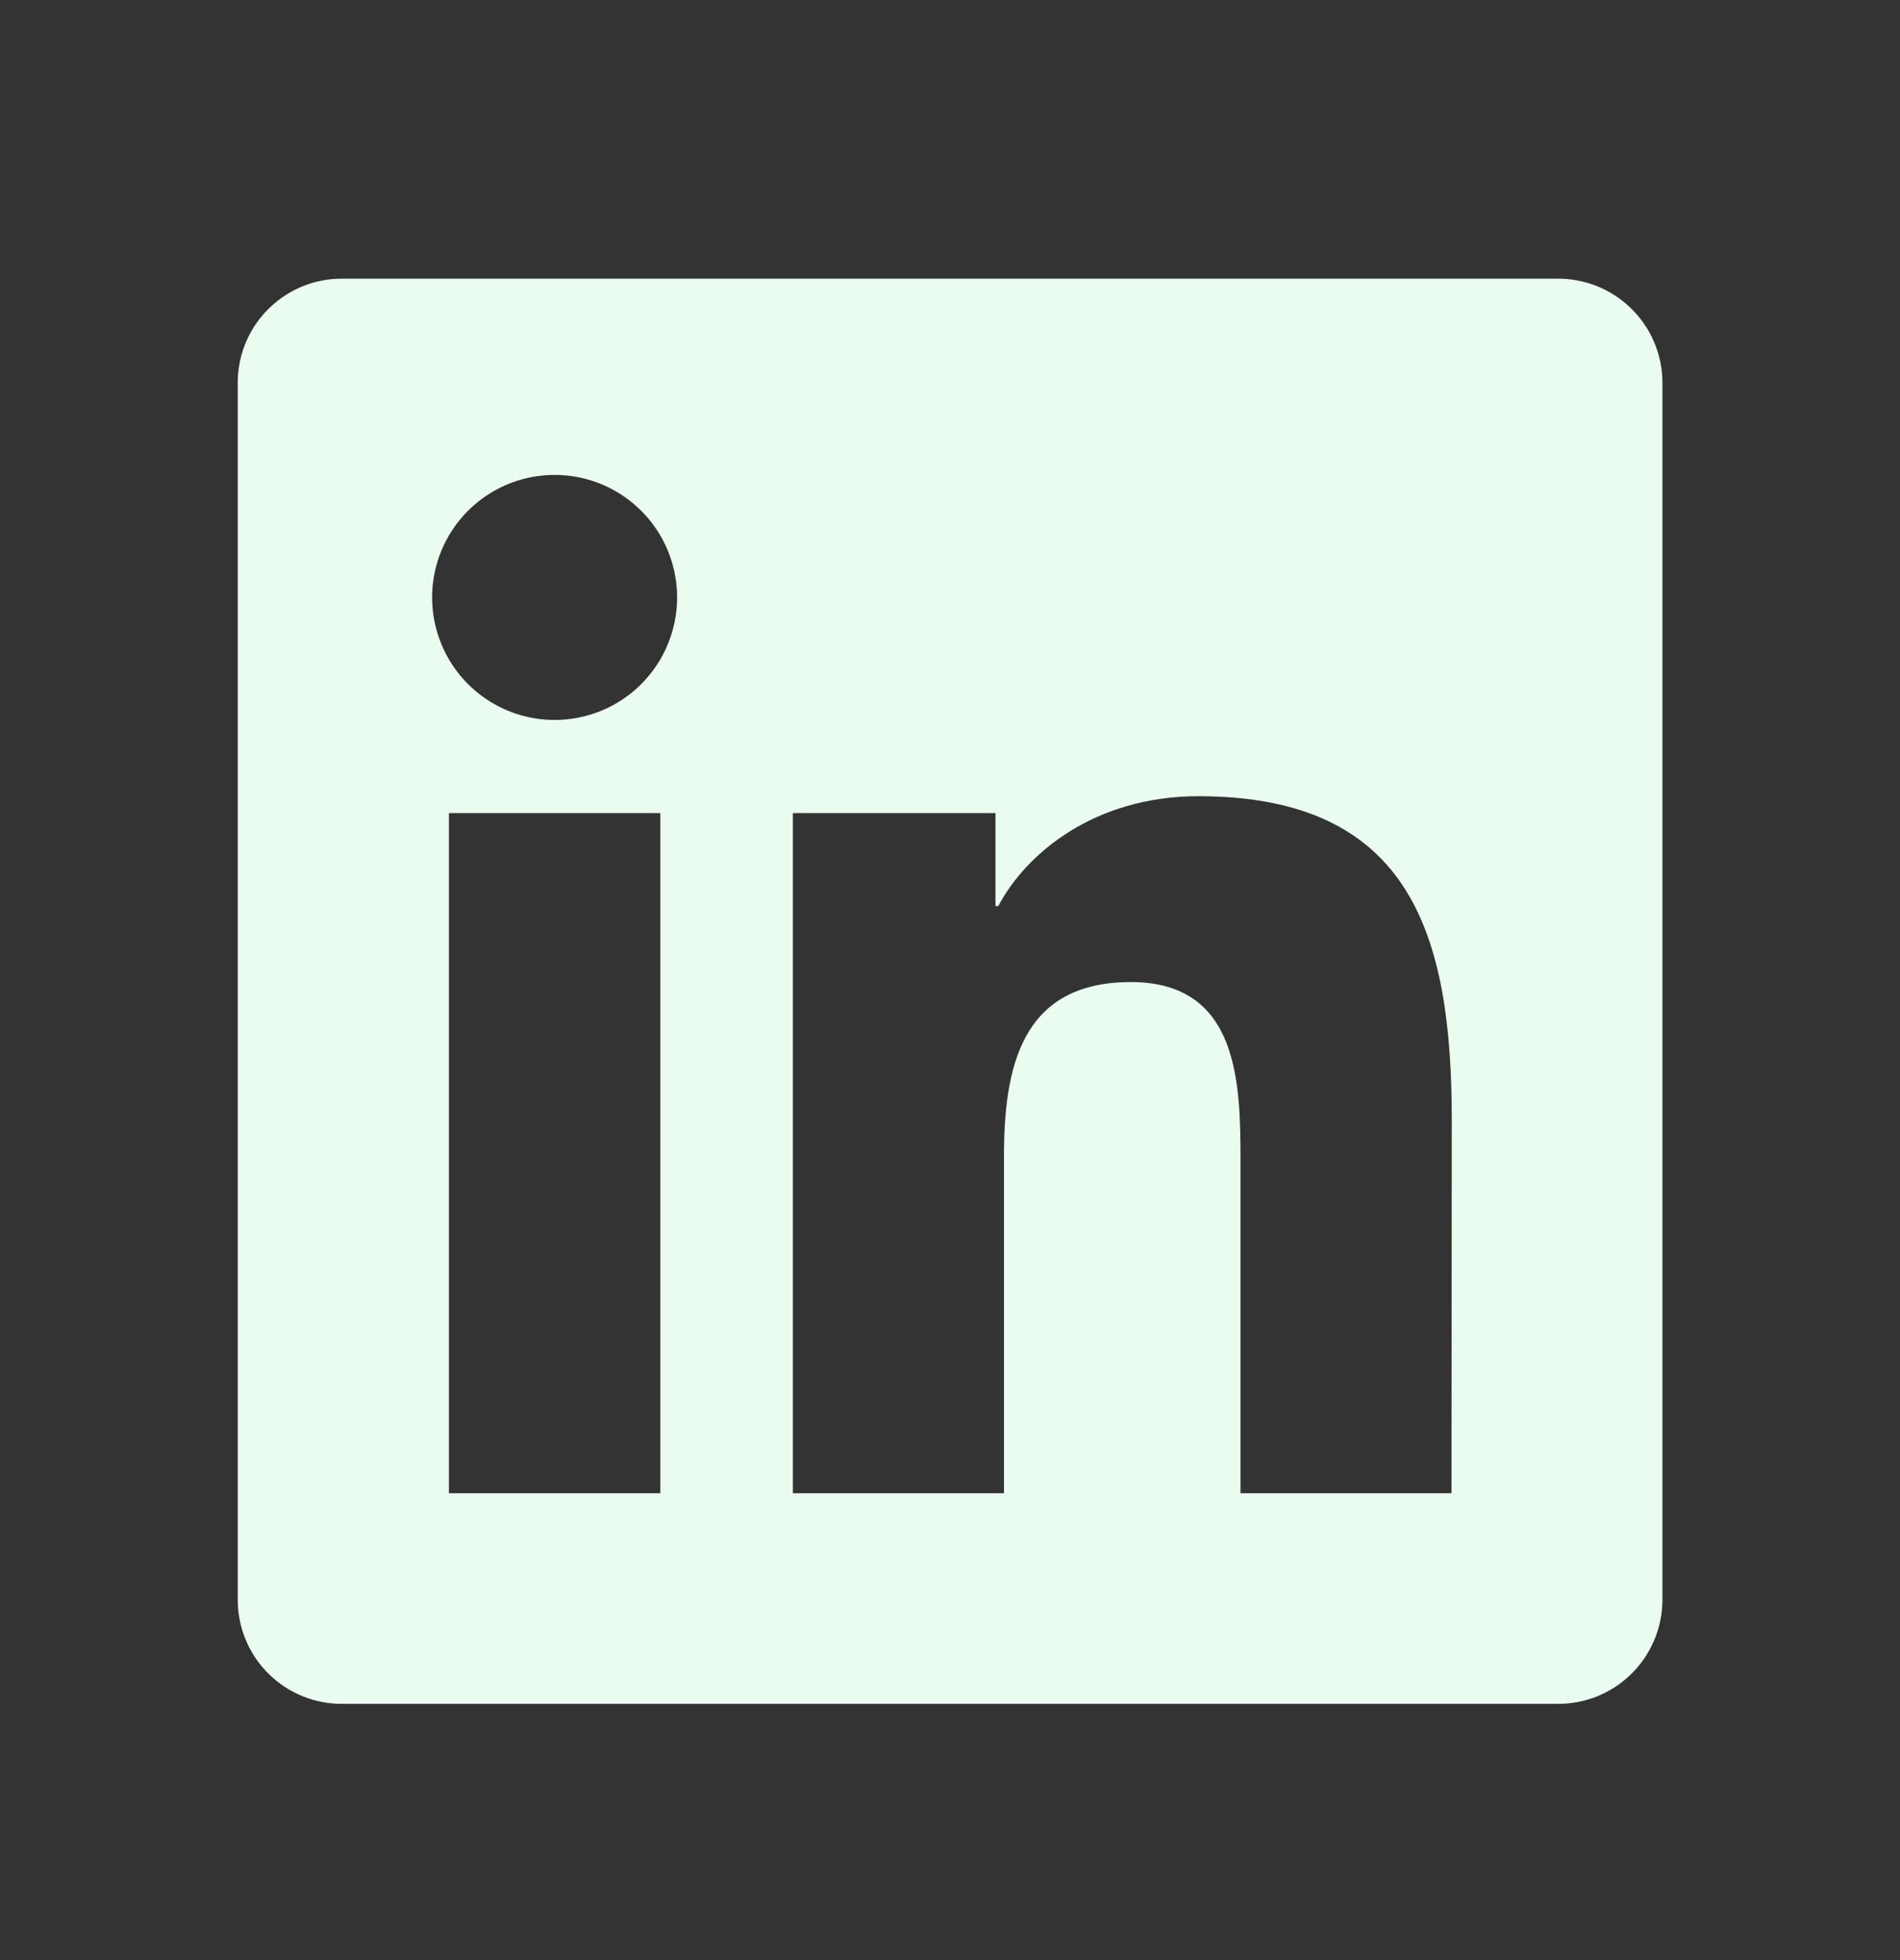<svg width="32" height="33" viewBox="0 0 32 33" fill="none" xmlns="http://www.w3.org/2000/svg">
<rect x="0" y="0" width="32" height="33" fill="#333333" stroke="none"/>
<g clip-path="url(#clip0_13711_1092)">
<g clip-path="url(#clip1_13711_1092)">
<path d="M26.222 4.692H5.775C5.311 4.686 4.864 4.865 4.532 5.19C4.199 5.514 4.01 5.957 4.004 6.421V26.955C4.007 27.185 4.054 27.412 4.145 27.623C4.235 27.835 4.366 28.026 4.531 28.187C4.695 28.348 4.89 28.475 5.103 28.56C5.317 28.646 5.545 28.689 5.775 28.686H26.222C26.687 28.692 27.136 28.513 27.469 28.188C27.802 27.863 27.992 27.42 27.999 26.955V6.421C27.992 5.956 27.801 5.513 27.468 5.189C27.135 4.865 26.687 4.686 26.222 4.692ZM11.121 25.139H7.561V13.689H11.121V25.139ZM9.336 12.121C8.928 12.12 8.53 11.999 8.191 11.771C7.853 11.544 7.589 11.222 7.434 10.845C7.278 10.467 7.238 10.053 7.318 9.653C7.399 9.253 7.595 8.886 7.884 8.598C8.173 8.31 8.54 8.114 8.94 8.035C9.34 7.956 9.755 7.997 10.132 8.153C10.508 8.31 10.83 8.574 11.057 8.913C11.283 9.252 11.404 9.651 11.404 10.059C11.404 10.33 11.35 10.599 11.246 10.849C11.143 11.1 10.99 11.327 10.798 11.519C10.606 11.711 10.378 11.863 10.127 11.966C9.876 12.069 9.607 12.122 9.336 12.121ZM24.446 25.139H20.893V19.57C20.893 18.237 20.87 16.534 19.046 16.534C17.193 16.534 16.909 17.98 16.909 19.473V25.139H13.354V13.689H16.766V15.254H16.814C17.289 14.353 18.451 13.405 20.182 13.405C23.786 13.405 24.451 15.776 24.451 18.858L24.446 25.139Z" fill="#EAFBF0"/>
</g>
</g>
<defs>
<clipPath id="clip0_13711_1092">
<rect width="32" height="32.72" fill="white" transform="translate(0 0.14)"/>
</clipPath>
<clipPath id="clip1_13711_1092">
<rect width="32" height="32.72" fill="white" transform="translate(0 0.14)"/>
</clipPath>
</defs>
</svg>
